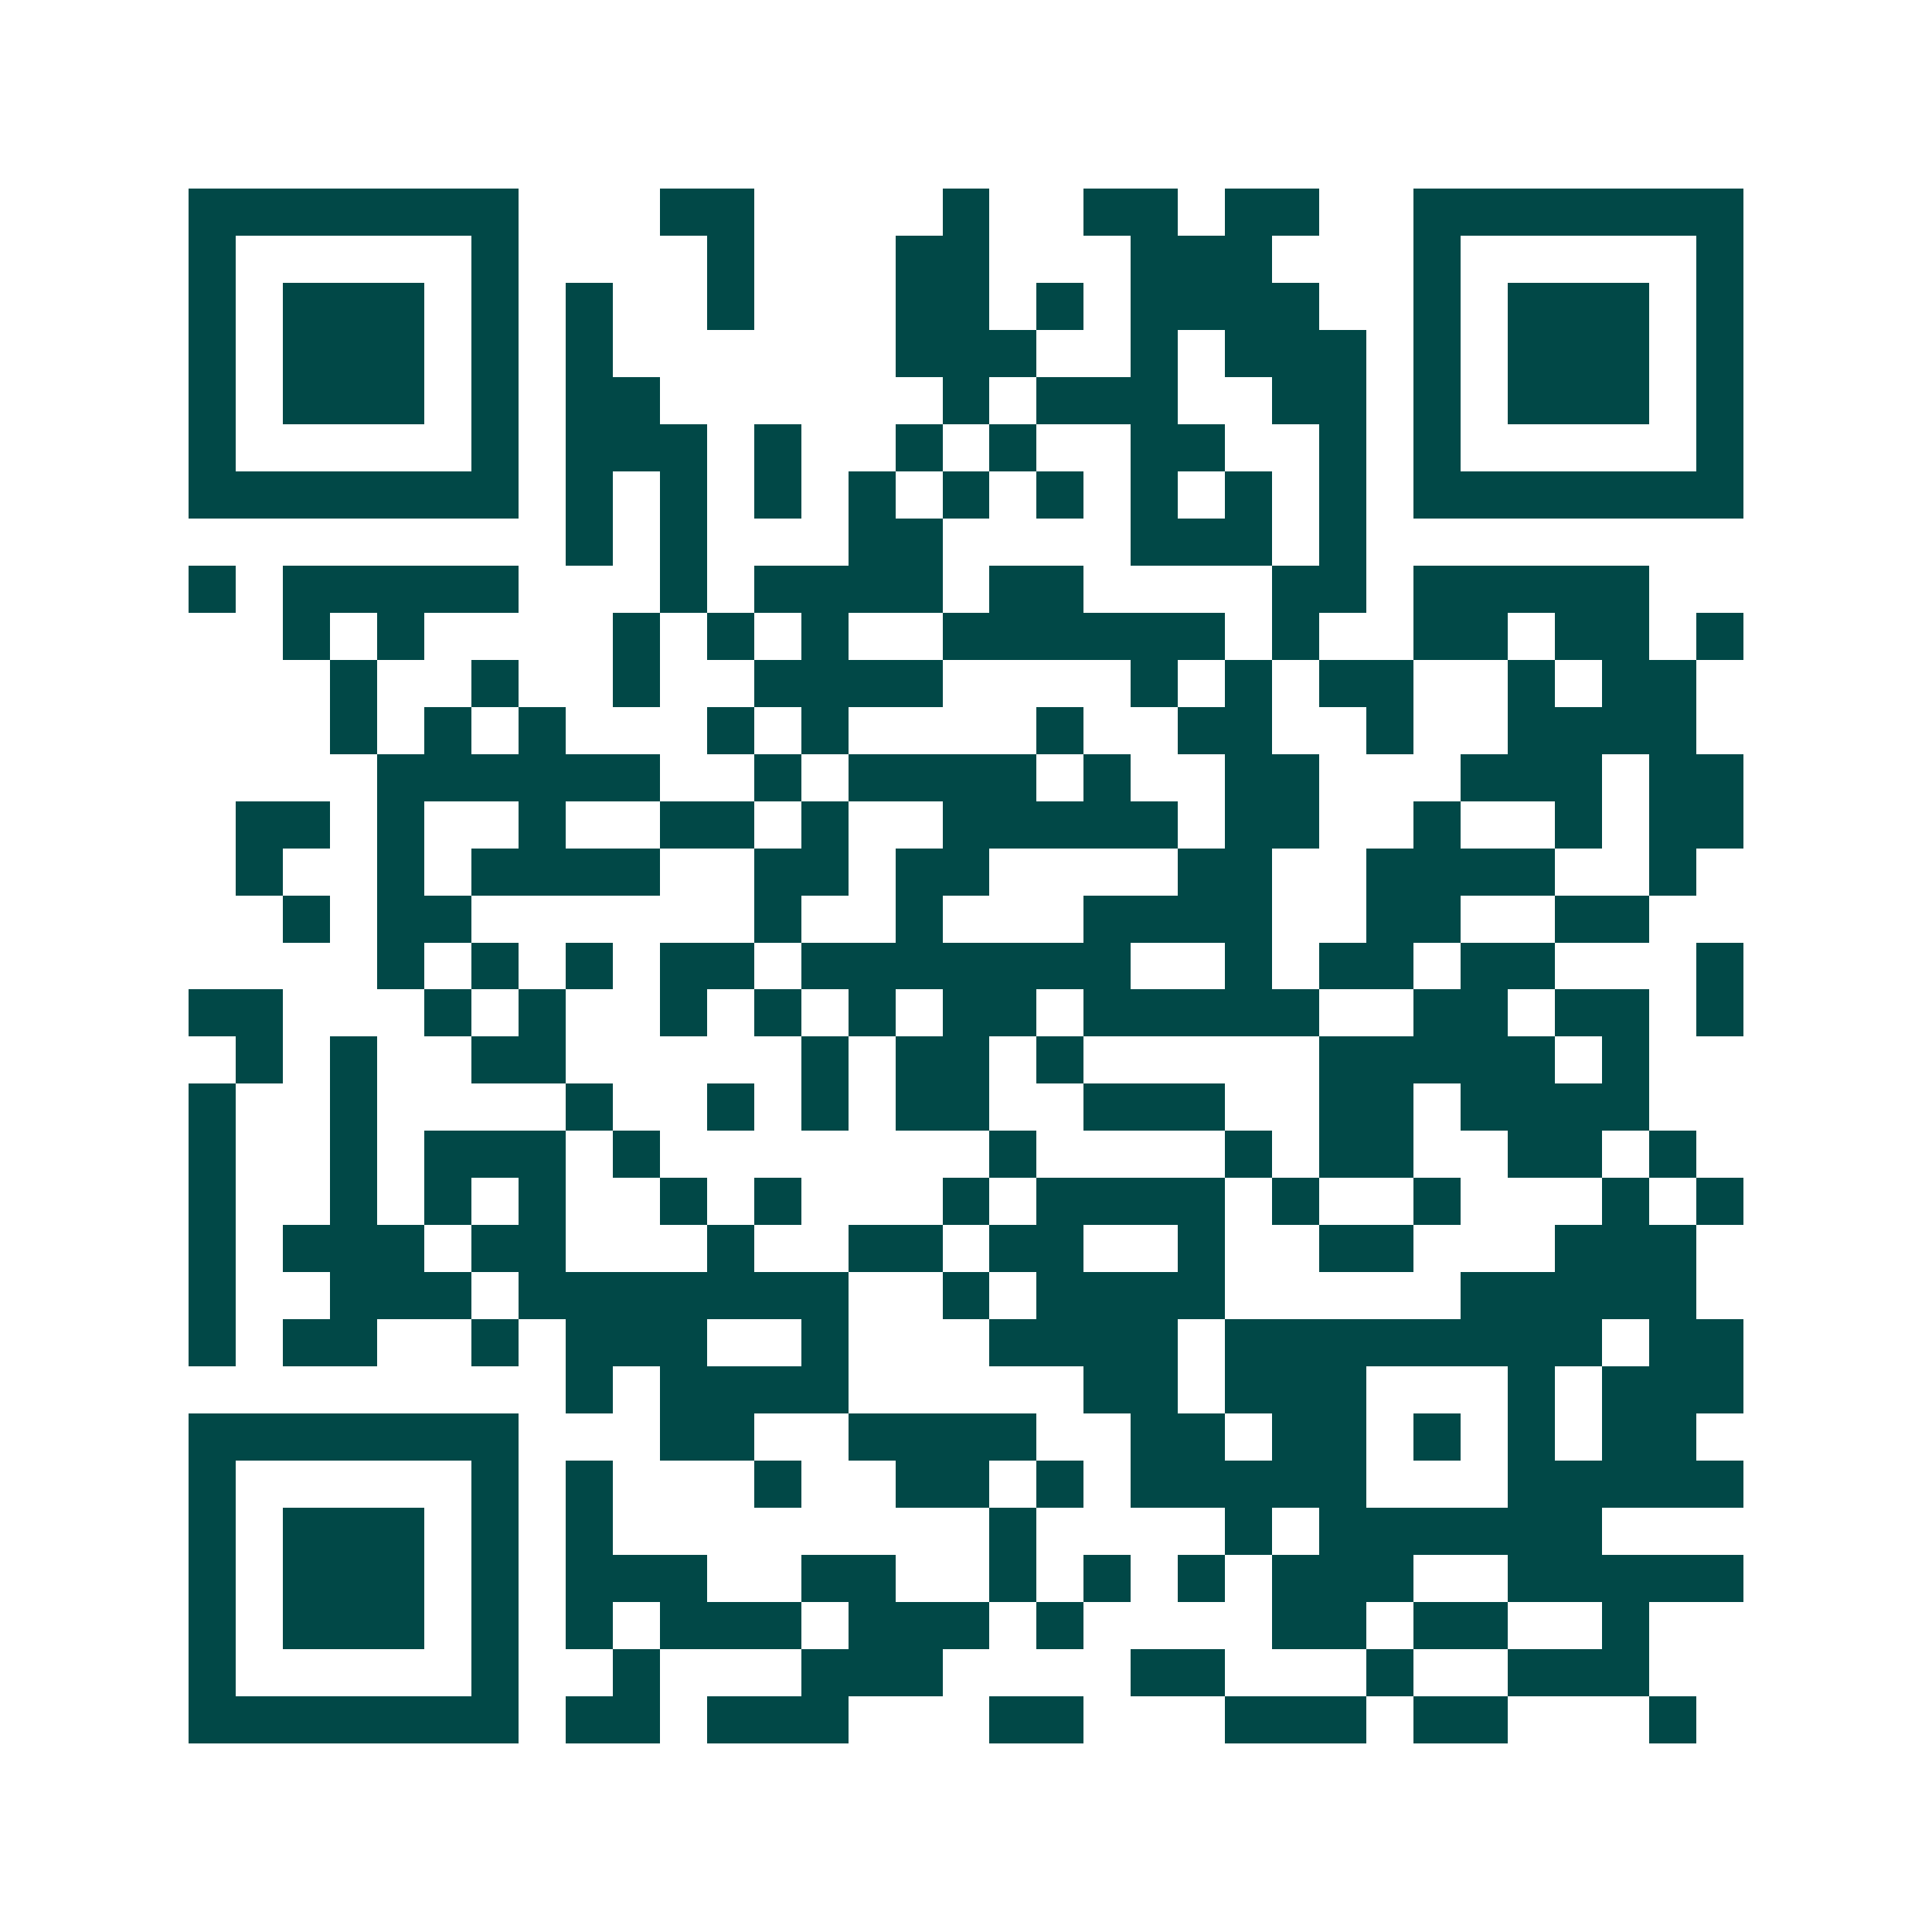 <svg xmlns="http://www.w3.org/2000/svg" width="200" height="200" viewBox="0 0 41 41" shape-rendering="crispEdges"><path fill="#ffffff" d="M0 0h41v41H0z"/><path stroke="#014847" d="M4 4.5h7m3 0h2m4 0h1m2 0h2m1 0h2m2 0h7M4 5.5h1m5 0h1m4 0h1m3 0h2m3 0h3m3 0h1m5 0h1M4 6.5h1m1 0h3m1 0h1m1 0h1m2 0h1m3 0h2m1 0h1m1 0h4m2 0h1m1 0h3m1 0h1M4 7.5h1m1 0h3m1 0h1m1 0h1m6 0h3m2 0h1m1 0h3m1 0h1m1 0h3m1 0h1M4 8.5h1m1 0h3m1 0h1m1 0h2m6 0h1m1 0h3m2 0h2m1 0h1m1 0h3m1 0h1M4 9.5h1m5 0h1m1 0h3m1 0h1m2 0h1m1 0h1m2 0h2m2 0h1m1 0h1m5 0h1M4 10.5h7m1 0h1m1 0h1m1 0h1m1 0h1m1 0h1m1 0h1m1 0h1m1 0h1m1 0h1m1 0h7M12 11.5h1m1 0h1m3 0h2m4 0h3m1 0h1M4 12.5h1m1 0h5m3 0h1m1 0h4m1 0h2m4 0h2m1 0h5M6 13.5h1m1 0h1m4 0h1m1 0h1m1 0h1m2 0h6m1 0h1m2 0h2m1 0h2m1 0h1M7 14.5h1m2 0h1m2 0h1m2 0h4m4 0h1m1 0h1m1 0h2m2 0h1m1 0h2M7 15.5h1m1 0h1m1 0h1m3 0h1m1 0h1m4 0h1m2 0h2m2 0h1m2 0h4M8 16.5h6m2 0h1m1 0h4m1 0h1m2 0h2m3 0h3m1 0h2M5 17.5h2m1 0h1m2 0h1m2 0h2m1 0h1m2 0h5m1 0h2m2 0h1m2 0h1m1 0h2M5 18.5h1m2 0h1m1 0h4m2 0h2m1 0h2m4 0h2m2 0h4m2 0h1M6 19.5h1m1 0h2m6 0h1m2 0h1m3 0h4m2 0h2m2 0h2M8 20.5h1m1 0h1m1 0h1m1 0h2m1 0h7m2 0h1m1 0h2m1 0h2m3 0h1M4 21.5h2m3 0h1m1 0h1m2 0h1m1 0h1m1 0h1m1 0h2m1 0h5m2 0h2m1 0h2m1 0h1M5 22.5h1m1 0h1m2 0h2m5 0h1m1 0h2m1 0h1m5 0h5m1 0h1M4 23.5h1m2 0h1m4 0h1m2 0h1m1 0h1m1 0h2m2 0h3m2 0h2m1 0h4M4 24.5h1m2 0h1m1 0h3m1 0h1m7 0h1m4 0h1m1 0h2m2 0h2m1 0h1M4 25.5h1m2 0h1m1 0h1m1 0h1m2 0h1m1 0h1m3 0h1m1 0h4m1 0h1m2 0h1m3 0h1m1 0h1M4 26.5h1m1 0h3m1 0h2m3 0h1m2 0h2m1 0h2m2 0h1m2 0h2m3 0h3M4 27.5h1m2 0h3m1 0h7m2 0h1m1 0h4m5 0h5M4 28.5h1m1 0h2m2 0h1m1 0h3m2 0h1m3 0h4m1 0h8m1 0h2M12 29.5h1m1 0h4m5 0h2m1 0h3m3 0h1m1 0h3M4 30.5h7m3 0h2m2 0h4m2 0h2m1 0h2m1 0h1m1 0h1m1 0h2M4 31.5h1m5 0h1m1 0h1m3 0h1m2 0h2m1 0h1m1 0h5m3 0h5M4 32.5h1m1 0h3m1 0h1m1 0h1m8 0h1m4 0h1m1 0h6M4 33.5h1m1 0h3m1 0h1m1 0h3m2 0h2m2 0h1m1 0h1m1 0h1m1 0h3m2 0h5M4 34.5h1m1 0h3m1 0h1m1 0h1m1 0h3m1 0h3m1 0h1m4 0h2m1 0h2m2 0h1M4 35.5h1m5 0h1m2 0h1m3 0h3m4 0h2m3 0h1m2 0h3M4 36.5h7m1 0h2m1 0h3m3 0h2m3 0h3m1 0h2m3 0h1"/></svg>
